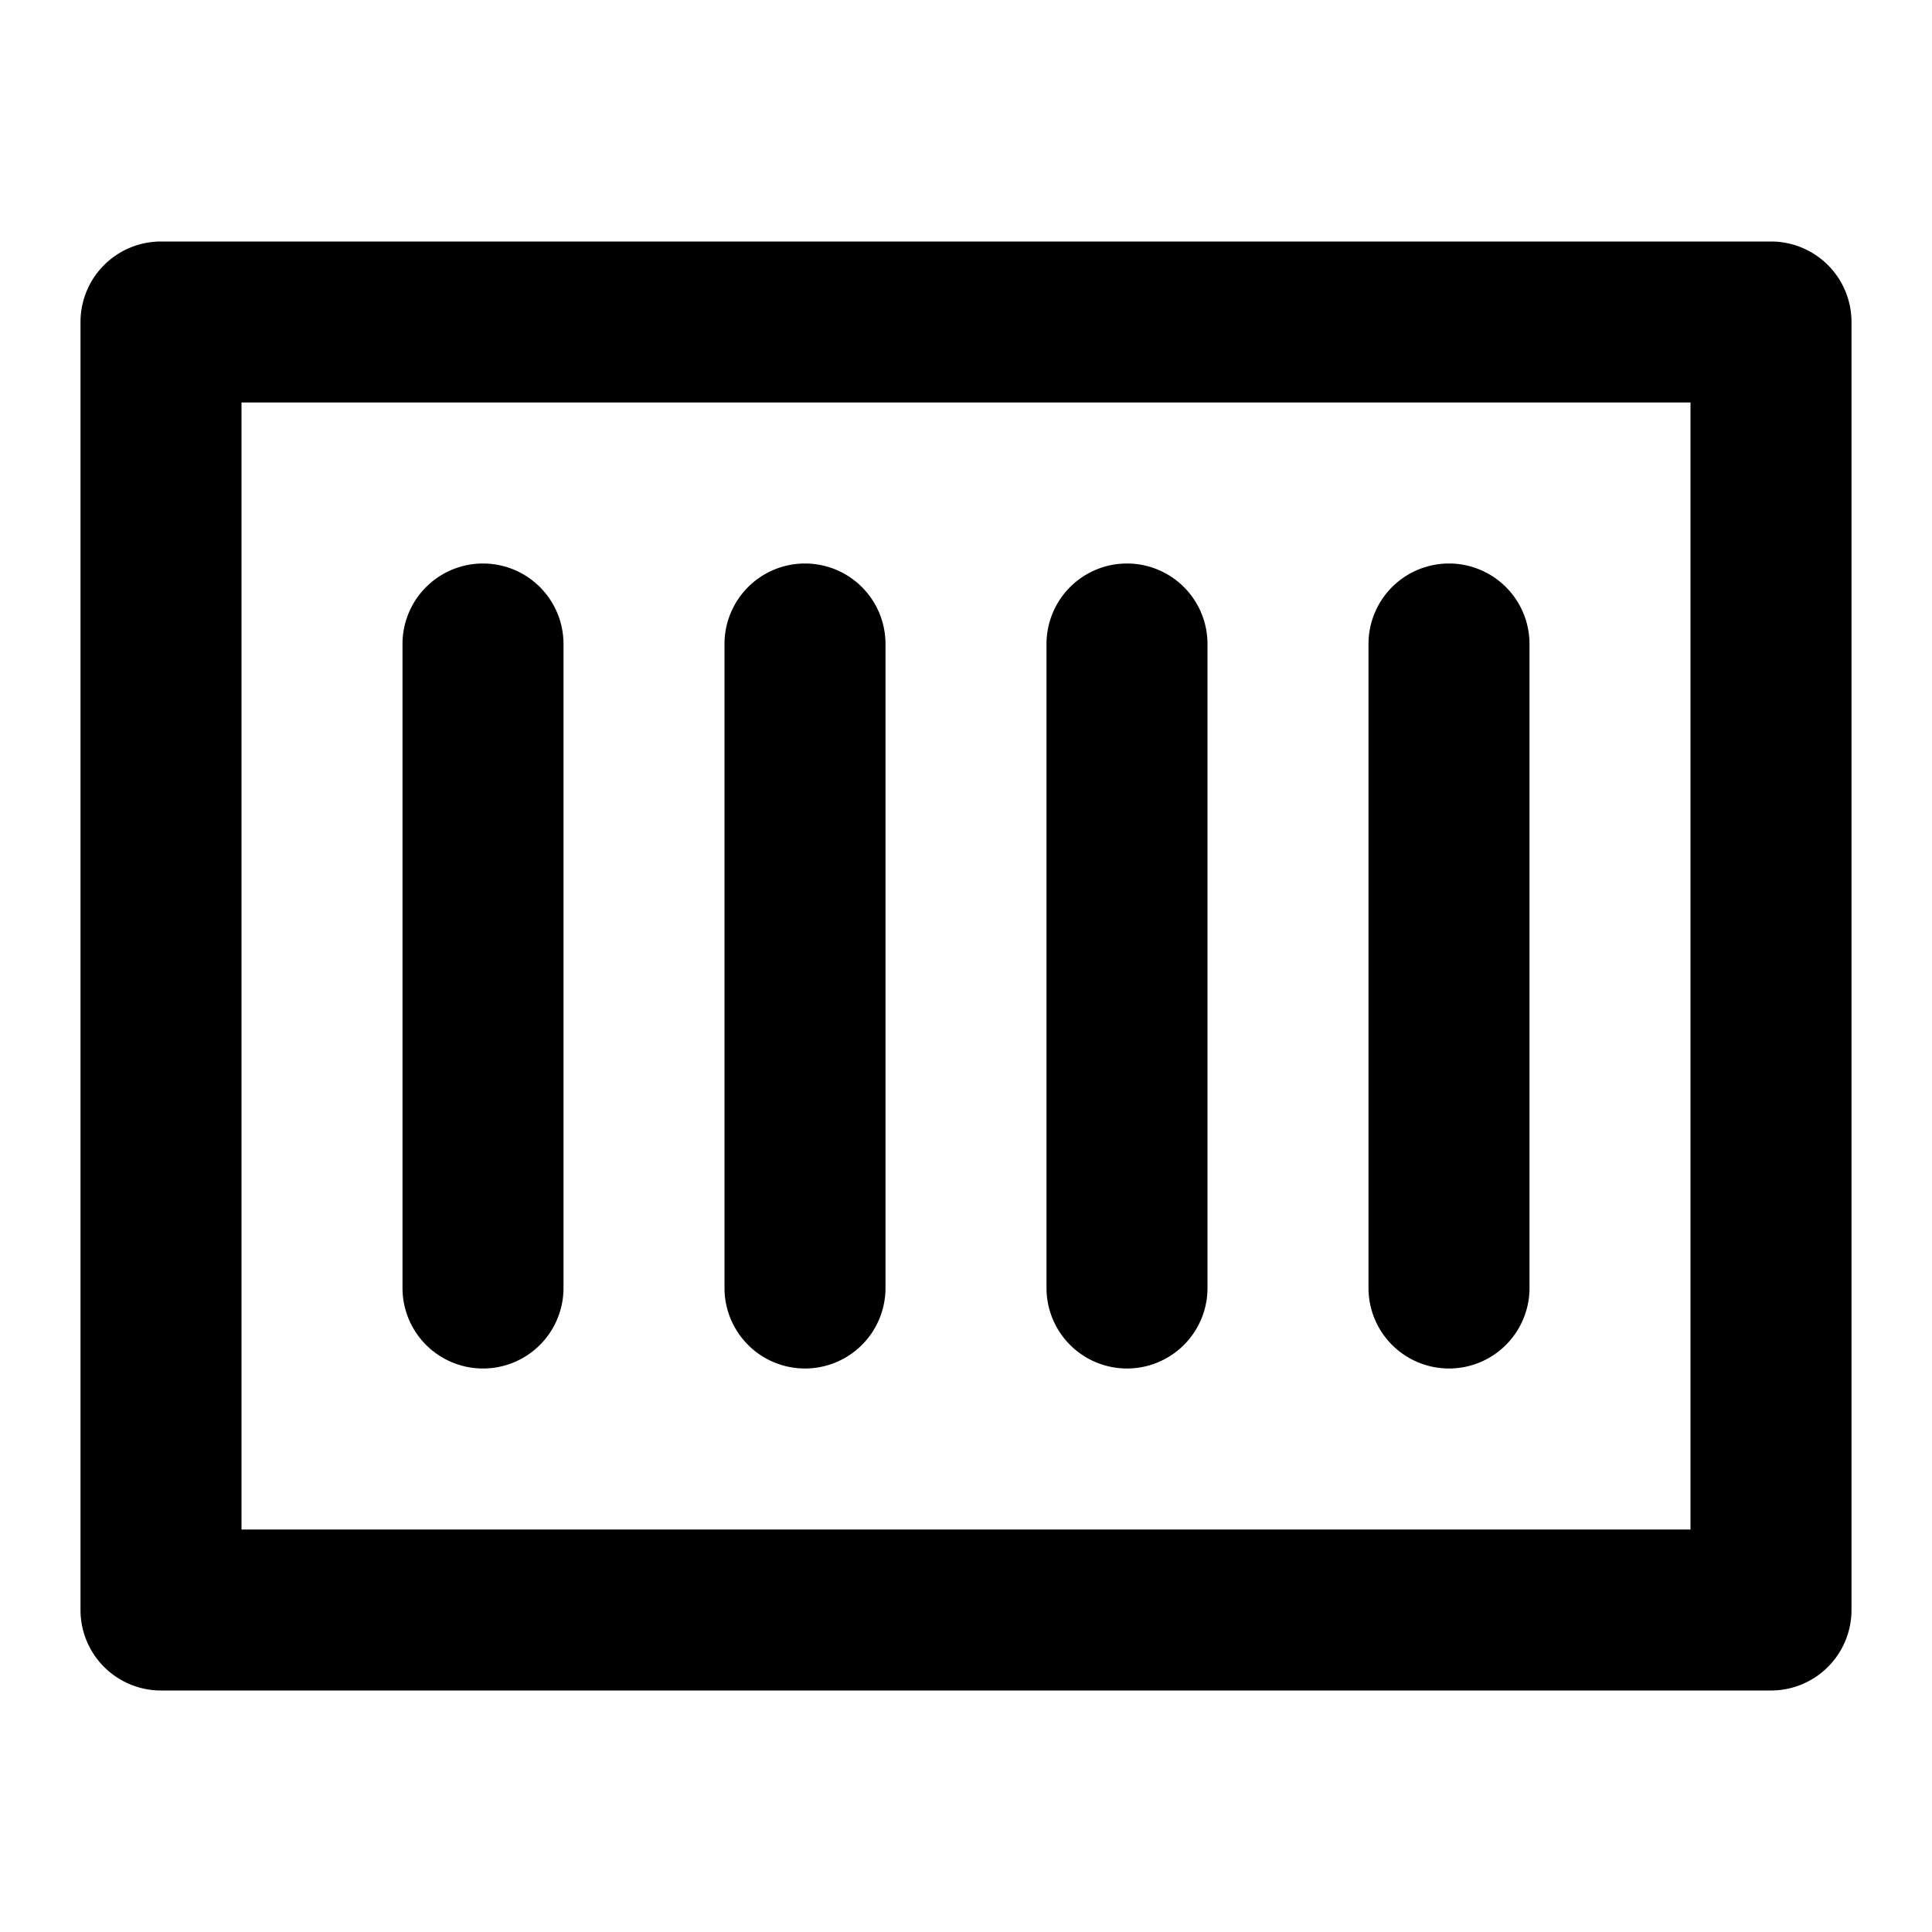 <?xml version="1.0" encoding="UTF-8"?> <svg xmlns="http://www.w3.org/2000/svg" width="800px" height="800px" viewBox="0 0 48 48"><title>container</title><g id="Layer_2" data-name="Layer 2"><g id="invisible_box" data-name="invisible box"><rect width="48" height="48" fill="none"></rect></g><g id="icons_Q2" data-name="icons Q2"><path d="M42,10V38H6V10H42m2-4H4A2,2,0,0,0,2,8V40a2,2,0,0,0,2,2H44a2,2,0,0,0,2-2V8a2,2,0,0,0-2-2Z"></path><path d="M12,14a2,2,0,0,0-2,2V32a2,2,0,0,0,4,0V16a2,2,0,0,0-2-2Z"></path><path d="M20,14a2,2,0,0,0-2,2V32a2,2,0,0,0,4,0V16a2,2,0,0,0-2-2Z"></path><path d="M28,14a2,2,0,0,0-2,2V32a2,2,0,0,0,4,0V16a2,2,0,0,0-2-2Z"></path><path d="M36,14a2,2,0,0,0-2,2V32a2,2,0,0,0,4,0V16a2,2,0,0,0-2-2Z"></path></g></g></svg> 